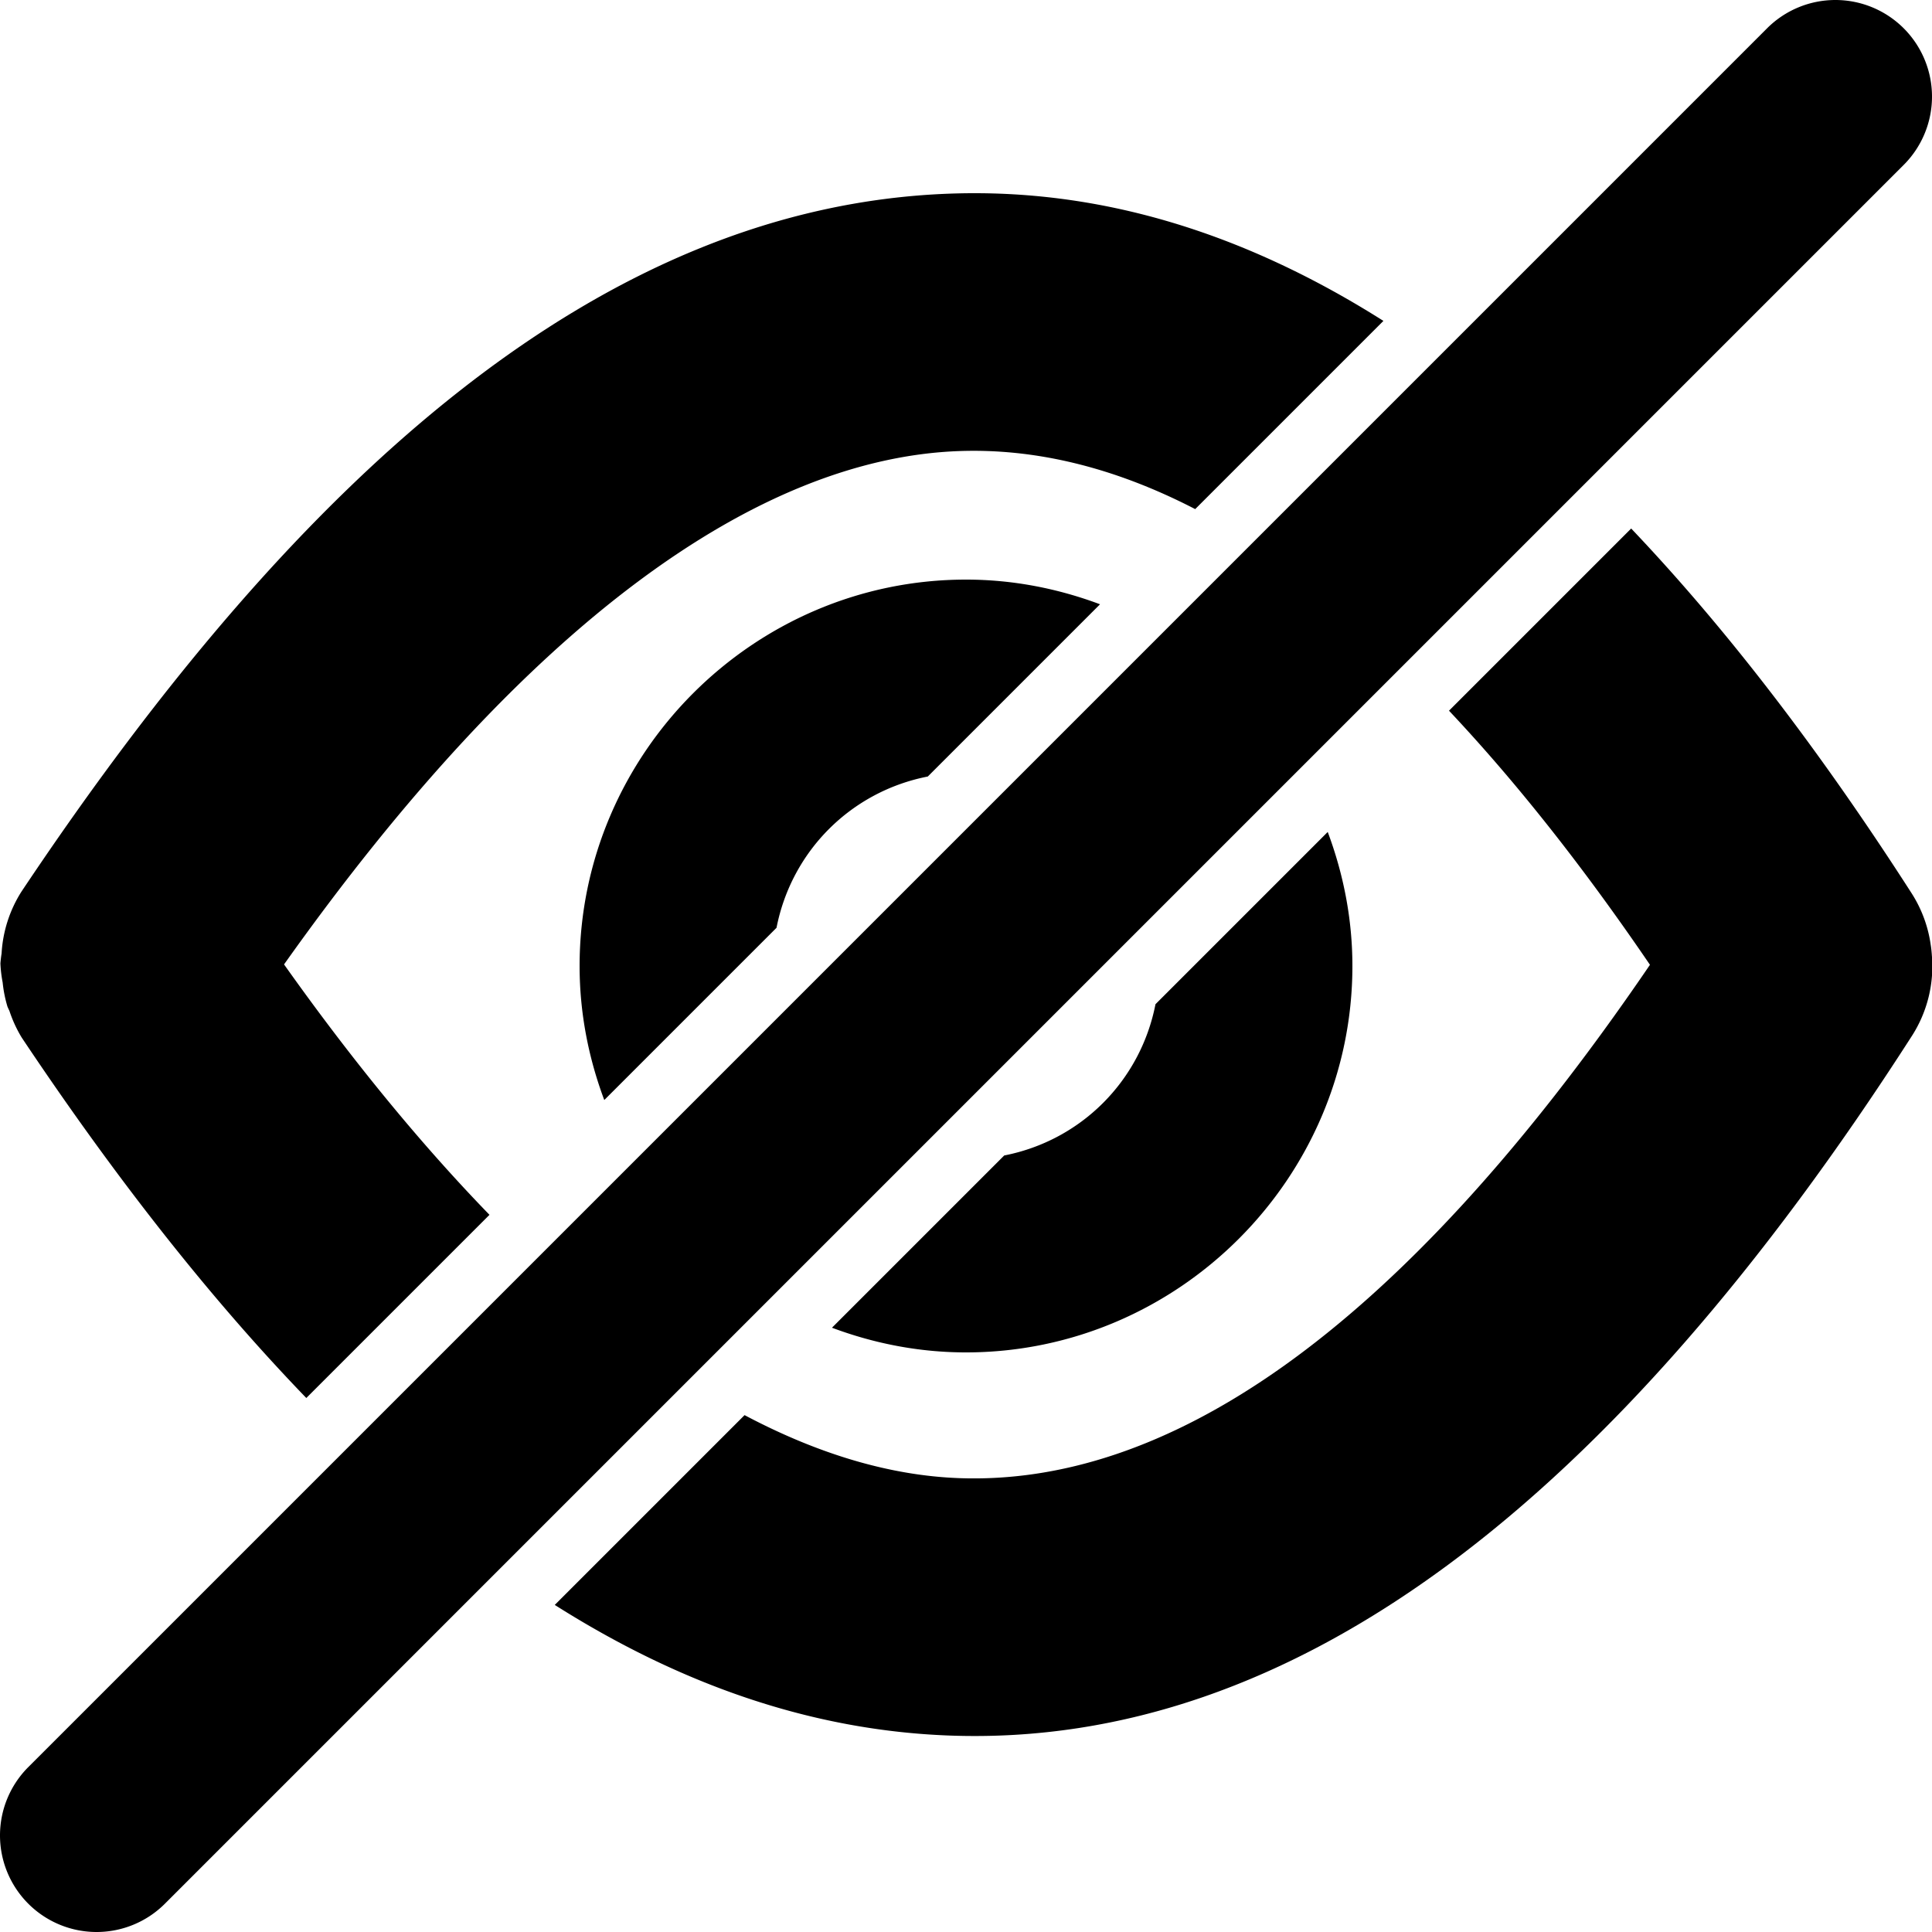 <?xml version="1.0" encoding="UTF-8" standalone="no"?>
<!-- Скачано с сайта svg4.ru / Downloaded from svg4.ru -->
<svg 
   viewBox="0 0 600 600"
   version="1.1"
   id="svg9724"
   sodipodi:docname="hide.svg"
   inkscape:version="1.2.2 (1:1.2.2+202212051550+b0a8486541)"
   width="600"
   height="600"
   xmlns:inkscape="http://www.inkscape.org/namespaces/inkscape"
   xmlns:sodipodi="http://sodipodi.sourceforge.net/DTD/sodipodi-0.dtd"
   xmlns="http://www.w3.org/2000/svg"
   xmlns:svg="http://www.w3.org/2000/svg">
  <defs
     id="defs9728" />
  <sodipodi:namedview
     id="namedview9726"
     pagecolor="#ffffff"
     bordercolor="#666666"
     borderopacity="1.0"
     inkscape:showpageshadow="2"
     inkscape:pageopacity="0.0"
     inkscape:pagecheckerboard="0"
     inkscape:deskcolor="#d1d1d1"
     showgrid="true"
     inkscape:zoom="0.84118632"
     inkscape:cx="0.59439863"
     inkscape:cy="251.43062"
     inkscape:window-width="1920"
     inkscape:window-height="1009"
     inkscape:window-x="0"
     inkscape:window-y="1080"
     inkscape:window-maximized="1"
     inkscape:current-layer="svg9724"
     showguides="true">
    <inkscape:grid
       type="xygrid"
       id="grid9972"
       originx="0"
       originy="0" />
    <sodipodi:guide
       position="300,360"
       orientation="1,0"
       id="guide1208"
       inkscape:locked="false" />
    <sodipodi:guide
       position="30,300"
       orientation="0,-1"
       id="guide345"
       inkscape:locked="false" />
  </sodipodi:namedview>
  
  <path
     id="path401"
     style="color:#000000;fill:#000000;stroke-linecap:round;-inkscape-stroke:none"
     d="M 304.973 60.012 C 301.643 59.975 298.306 60.018 294.961 60.139 C 187.931 64.004 94.224 145.761 6.65 276.922 A 40 40 0 0 0 0.492 296.113 A 40 40 0 0 0 0.127 299.211 A 40 40 0 0 0 0.822 305.1 A 40 40 0 0 0 2.322 312.629 A 40 40 0 0 0 2.926 313.939 A 40 40 0 0 0 6.734 322.211 C 35.449 365.217 64.841 402.783 95.127 434.162 L 152.014 377.275 C 131.152 355.769 109.852 330.011 88.213 299.508 C 163.935 192.804 235.701 142.331 297.848 140.086 C 321.037 139.248 345.503 144.83 371.18 158.109 L 429.631 99.658 C 389.281 74.112 347.774 60.482 304.973 60.012 z M 506.576 164.135 L 450 220.711 C 470.209 242.17 491.006 268.201 512.408 299.629 C 432.36 417.13 360.519 461.309 297.93 459.049 C 276.747 458.284 254.426 451.767 231.232 439.479 L 172.287 498.424 C 211.382 523.184 252.127 537.446 295.043 538.996 C 402.073 542.862 501.151 465.955 593.824 321.611 A 40 40 0 0 0 599.959 296.713 A 40 40 0 0 0 599.732 294.32 A 40 40 0 0 0 599.609 293.486 A 40 40 0 0 0 593.742 277.523 C 565.306 233.233 536.263 195.342 506.576 164.135 z M 300 180 C 234.081 180 180 234.081 180 300 C 180 314.633 182.796 328.621 187.664 341.625 L 241.156 288.133 C 245.817 264.29 264.29 245.817 288.133 241.156 L 341.625 187.664 C 328.621 182.796 314.633 180 300 180 z M 412.336 258.375 L 358.844 311.867 C 354.183 335.71 335.71 354.183 311.867 358.844 L 258.375 412.336 C 271.379 417.204 285.367 420 300 420 C 365.919 420 420 365.919 420 300 C 420 285.367 417.204 271.379 412.336 258.375 z " />
  <path
     style="color:#000000;fill:#000000;stroke-linecap:round;-inkscape-stroke:none"
     d="M 570,0 A 30,30 0 0 0 548.787,8.787 L 8.787,548.787 a 30,30 0 0 0 0,42.426 30,30 0 0 0 42.426,0 L 591.213,51.213 a 30,30 0 0 0 0,-42.426 A 30,30 0 0 0 570,0 Z"
     id="path345" />
</svg>